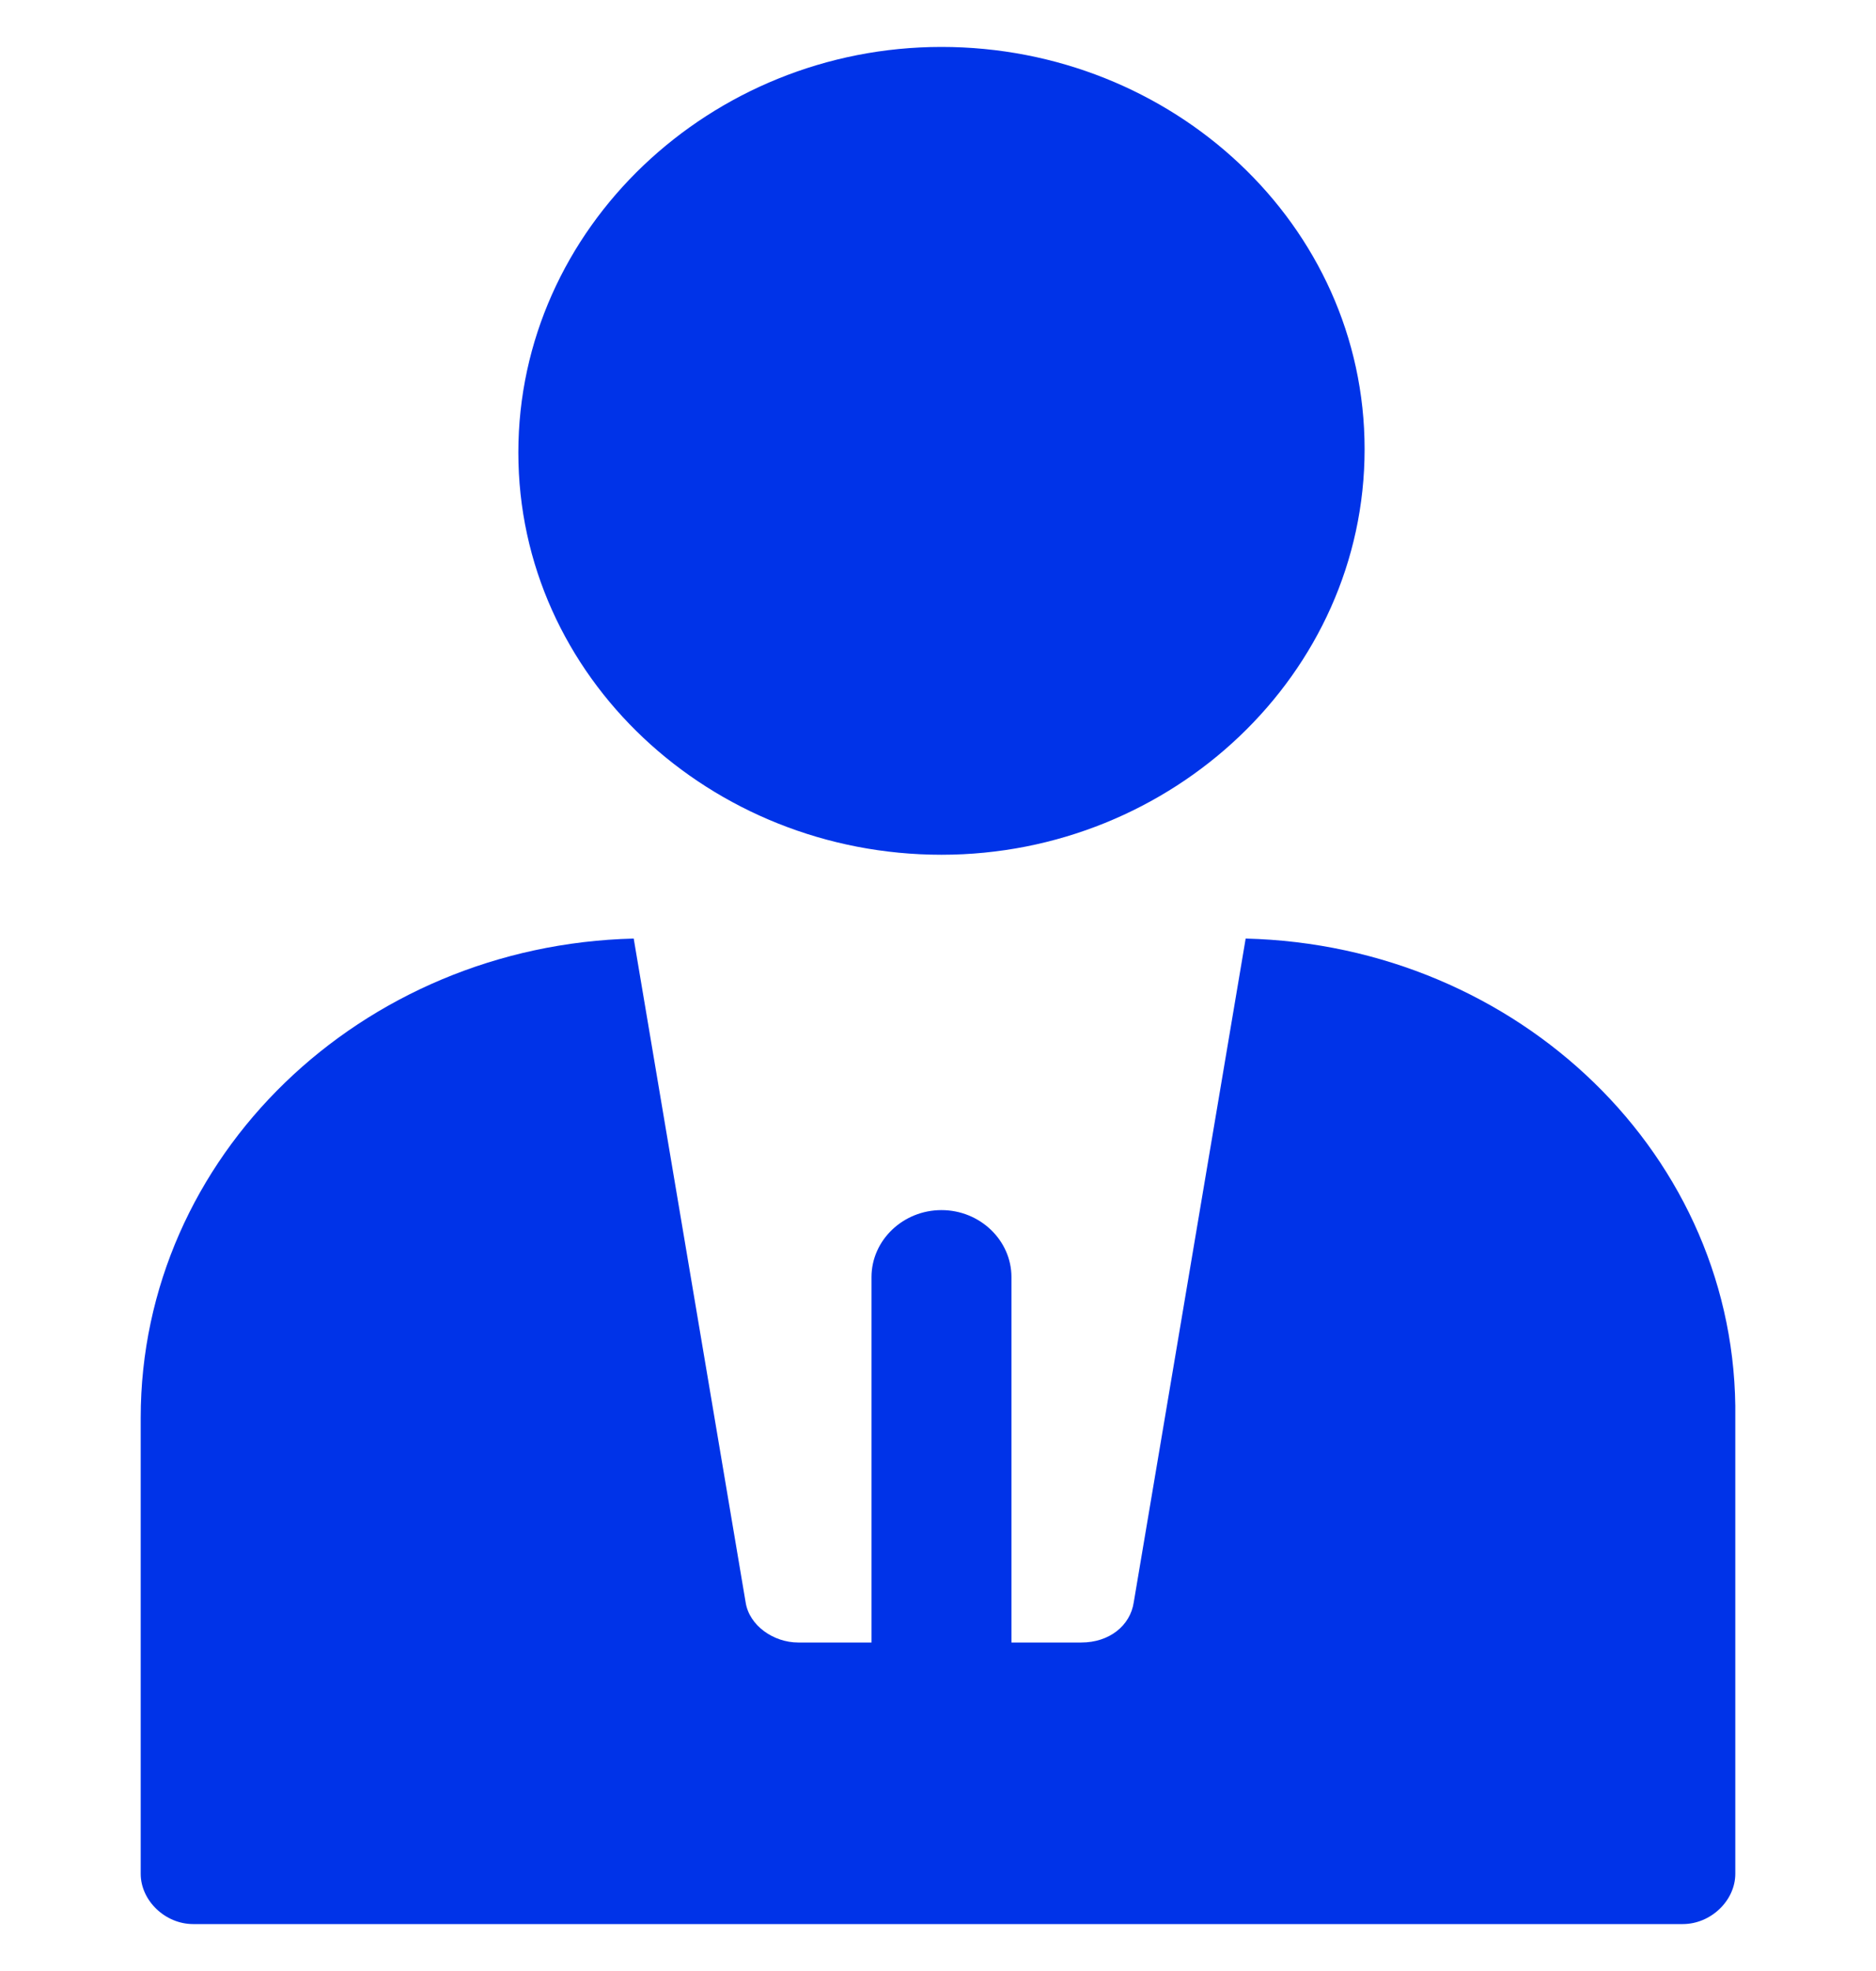 <svg width="20" height="21" viewBox="0 0 20 21" fill="none" xmlns="http://www.w3.org/2000/svg">
<path d="M13.28 10L12.087 17.071C12.05 17.321 11.826 17.5 11.528 17.5H10.783V13.607C10.783 13.214 10.447 12.893 10.037 12.893C9.627 12.893 9.291 13.214 9.291 13.607V17.5H8.509C8.248 17.5 7.987 17.321 7.949 17.071L6.756 10C3.849 10.071 1.5 12.321 1.5 15.107V19.964C1.5 20.25 1.761 20.5 2.059 20.5H17.94C18.239 20.5 18.5 20.25 18.5 19.964V15.107C18.537 12.321 16.188 10.071 13.28 10ZM10.037 0.5C7.577 0.5 5.526 2.429 5.526 4.821C5.526 7.214 7.577 9.107 10.037 9.107C12.498 9.107 14.548 7.179 14.548 4.786C14.548 2.393 12.498 0.5 10.037 0.5Z" fill="#0033E8"/>
</svg>
